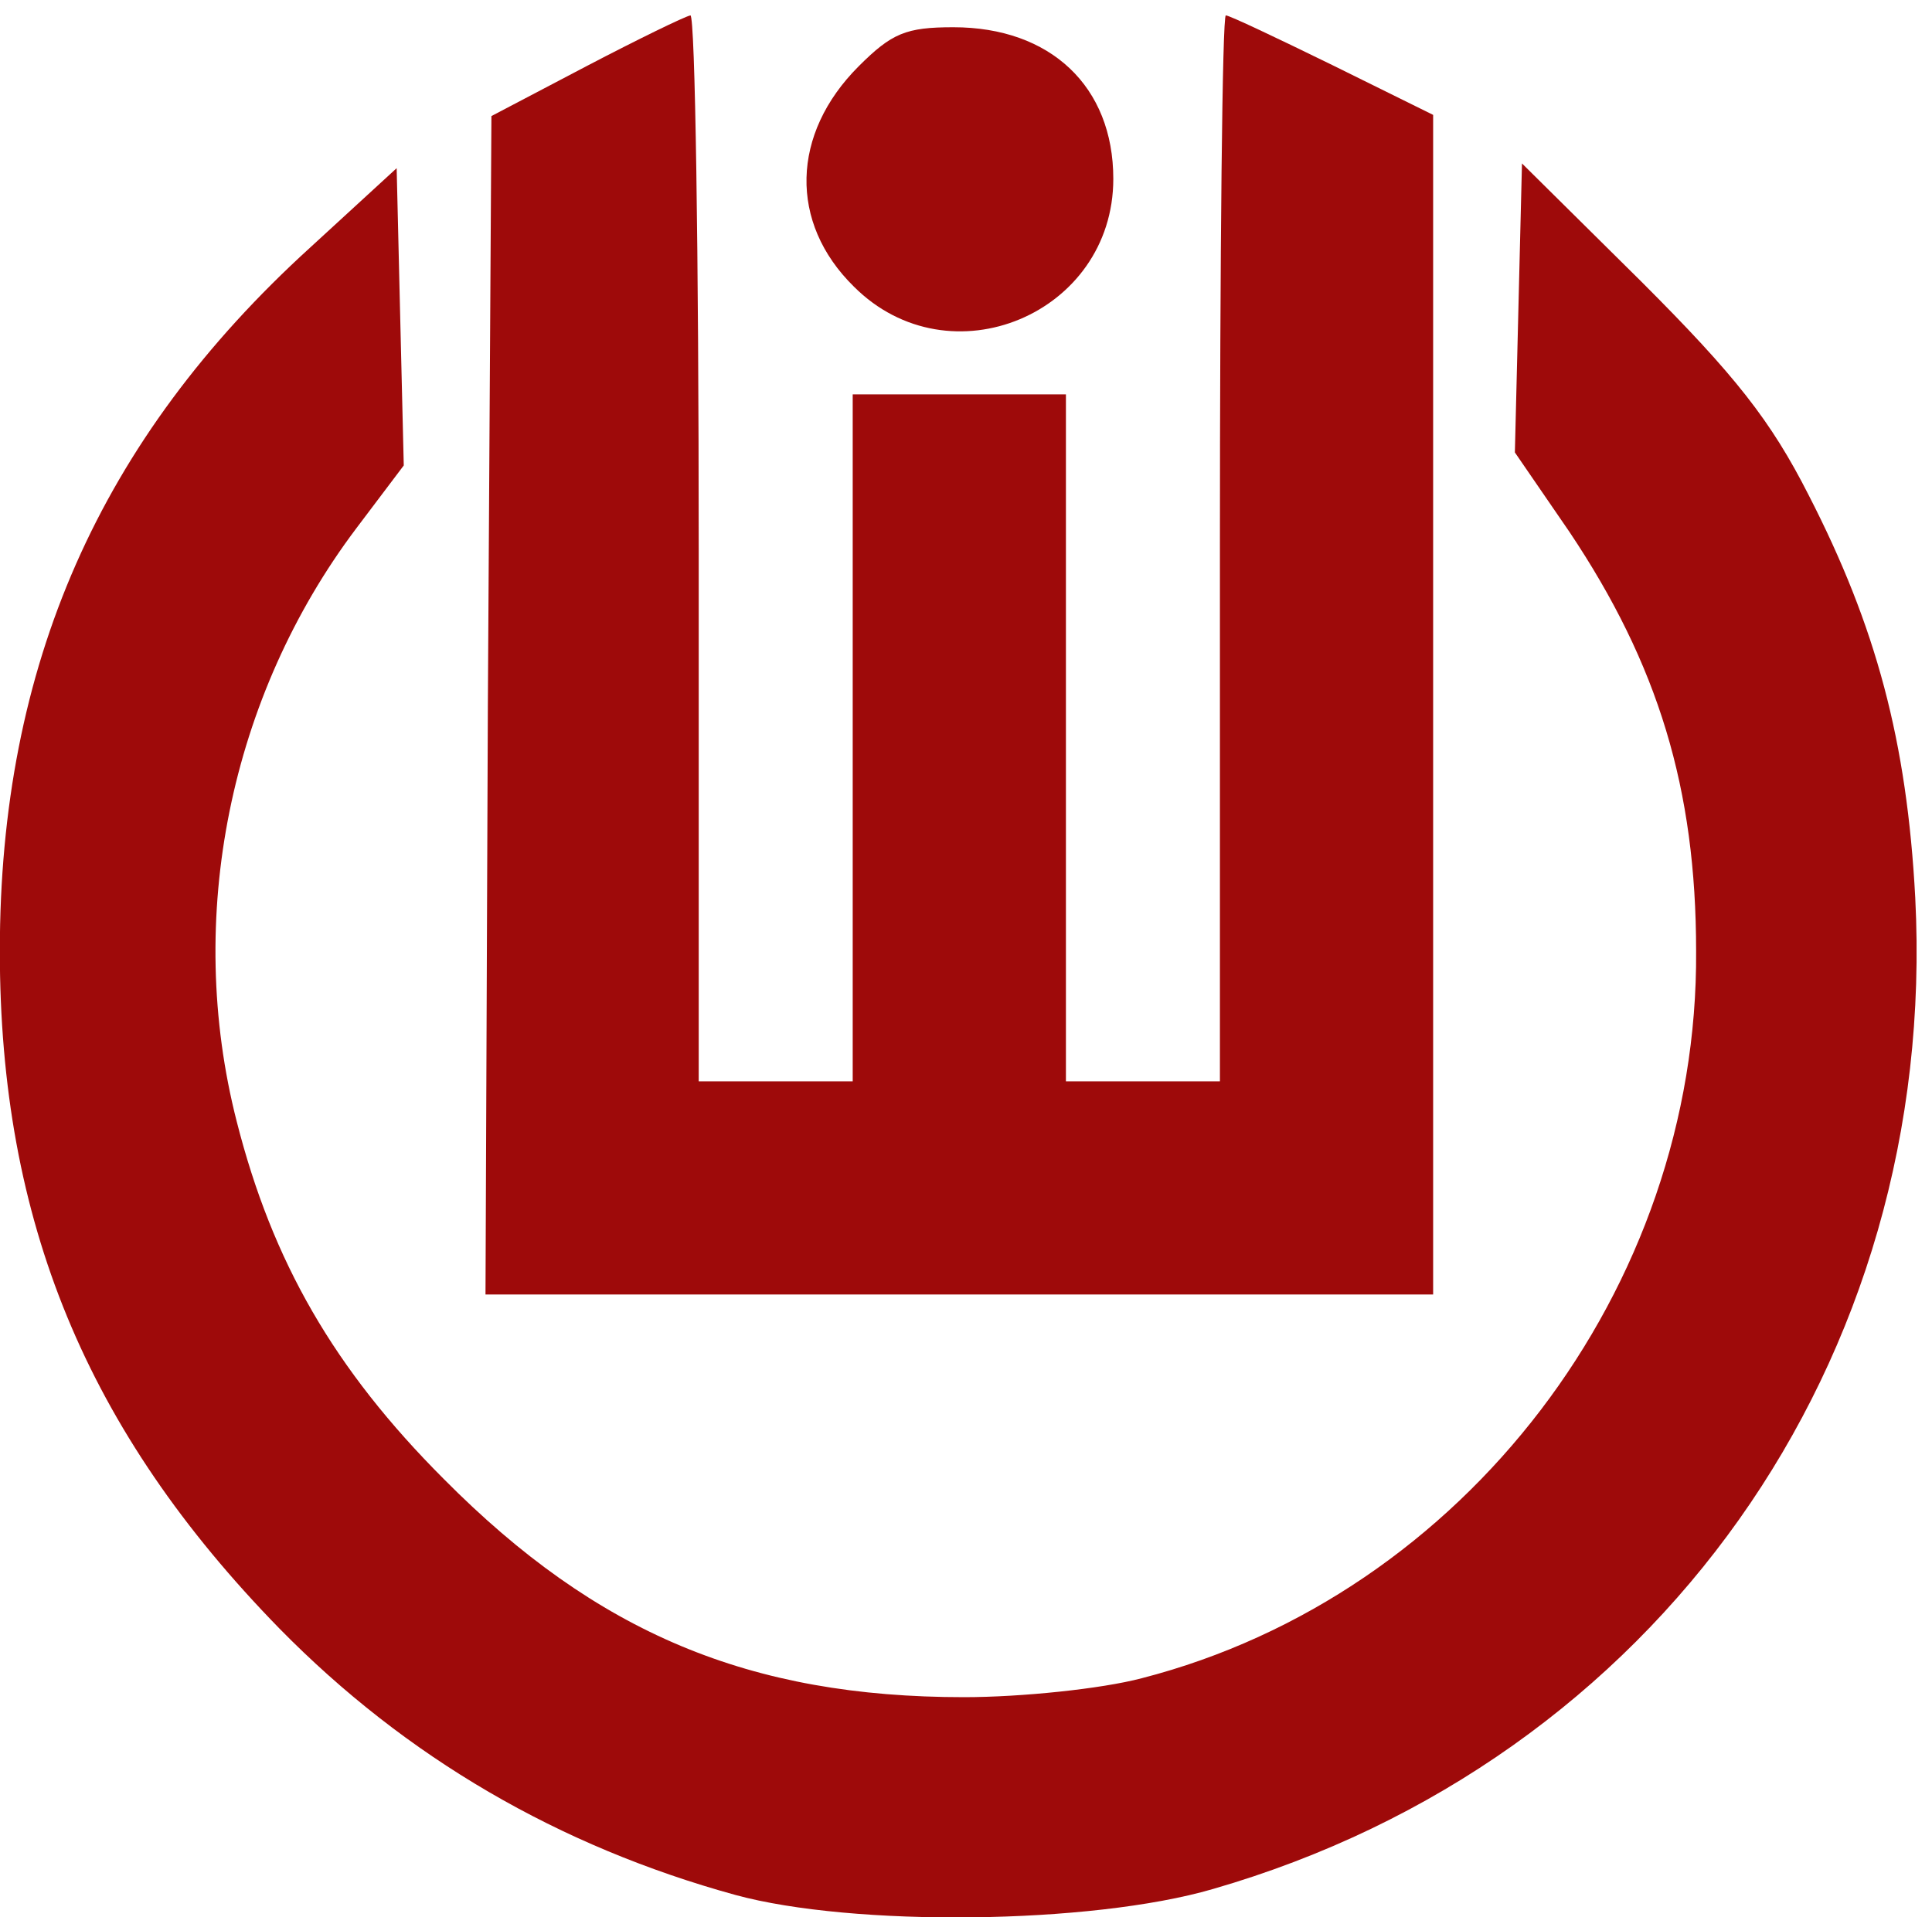 <?xml version="1.0" encoding="UTF-8" standalone="no"?>
<!-- Created with Inkscape (http://www.inkscape.org/) -->

<svg
   width="57.085mm"
   height="56.655mm"
   viewBox="0 0 57.085 56.655"
   version="1.1"
   id="svg342"
   xml:space="preserve"
   xmlns="http://www.w3.org/2000/svg"
   xmlns:svg="http://www.w3.org/2000/svg"><defs
     id="defs339" /><g
     id="layer1"
     transform="translate(-1.394,-0.953)"><g
       transform="matrix(0.035,0,0,-0.035,0.689,58.808)"
       fill="#000000"
       stroke="none"
       id="g352"
       style="fill:#9e0a0a;fill-opacity:1"><path
         d="m 515,1597 -80,-42 -3,-497 -2,-498 h 400 400 v 498 498 l -85,42 c -47,23 -87,42 -90,42 -3,0 -5,-202 -5,-450 V 740 h -65 -65 v 290 290 H 830 740 V 1030 740 h -65 -65 v 450 c 0,248 -3,450 -7,450 -5,-1 -44,-20 -88,-43 z"
         id="path346"
         style="fill:#9e0a0a;fill-opacity:1" /><path
         d="m 745,1597 c -57,-57 -59,-132 -4,-186 81,-81 219,-23 219,91 0,78 -53,128 -135,128 -40,0 -52,-5 -80,-33 z"
         id="path348"
         style="fill:#9e0a0a;fill-opacity:1" /><path
         d="M 282,1444 C 104,1282 20,1091 20,850 20,622 93,445 256,278 363,169 492,94 641,53 c 99,-27 300,-25 403,5 374,108 613,445 593,837 -7,132 -33,229 -90,340 -32,63 -62,101 -141,180 l -101,100 -3,-122 -3,-122 46,-67 c 75,-112 107,-217 107,-354 2,-285 -196,-544 -468,-614 -34,-9 -102,-16 -150,-16 -181,0 -310,54 -439,184 -93,93 -145,184 -175,302 -44,172 -6,359 101,501 l 40,53 -3,125 -3,126 z"
         id="path350"
         style="fill:#9e0a0a;fill-opacity:1" /></g></g></svg>
